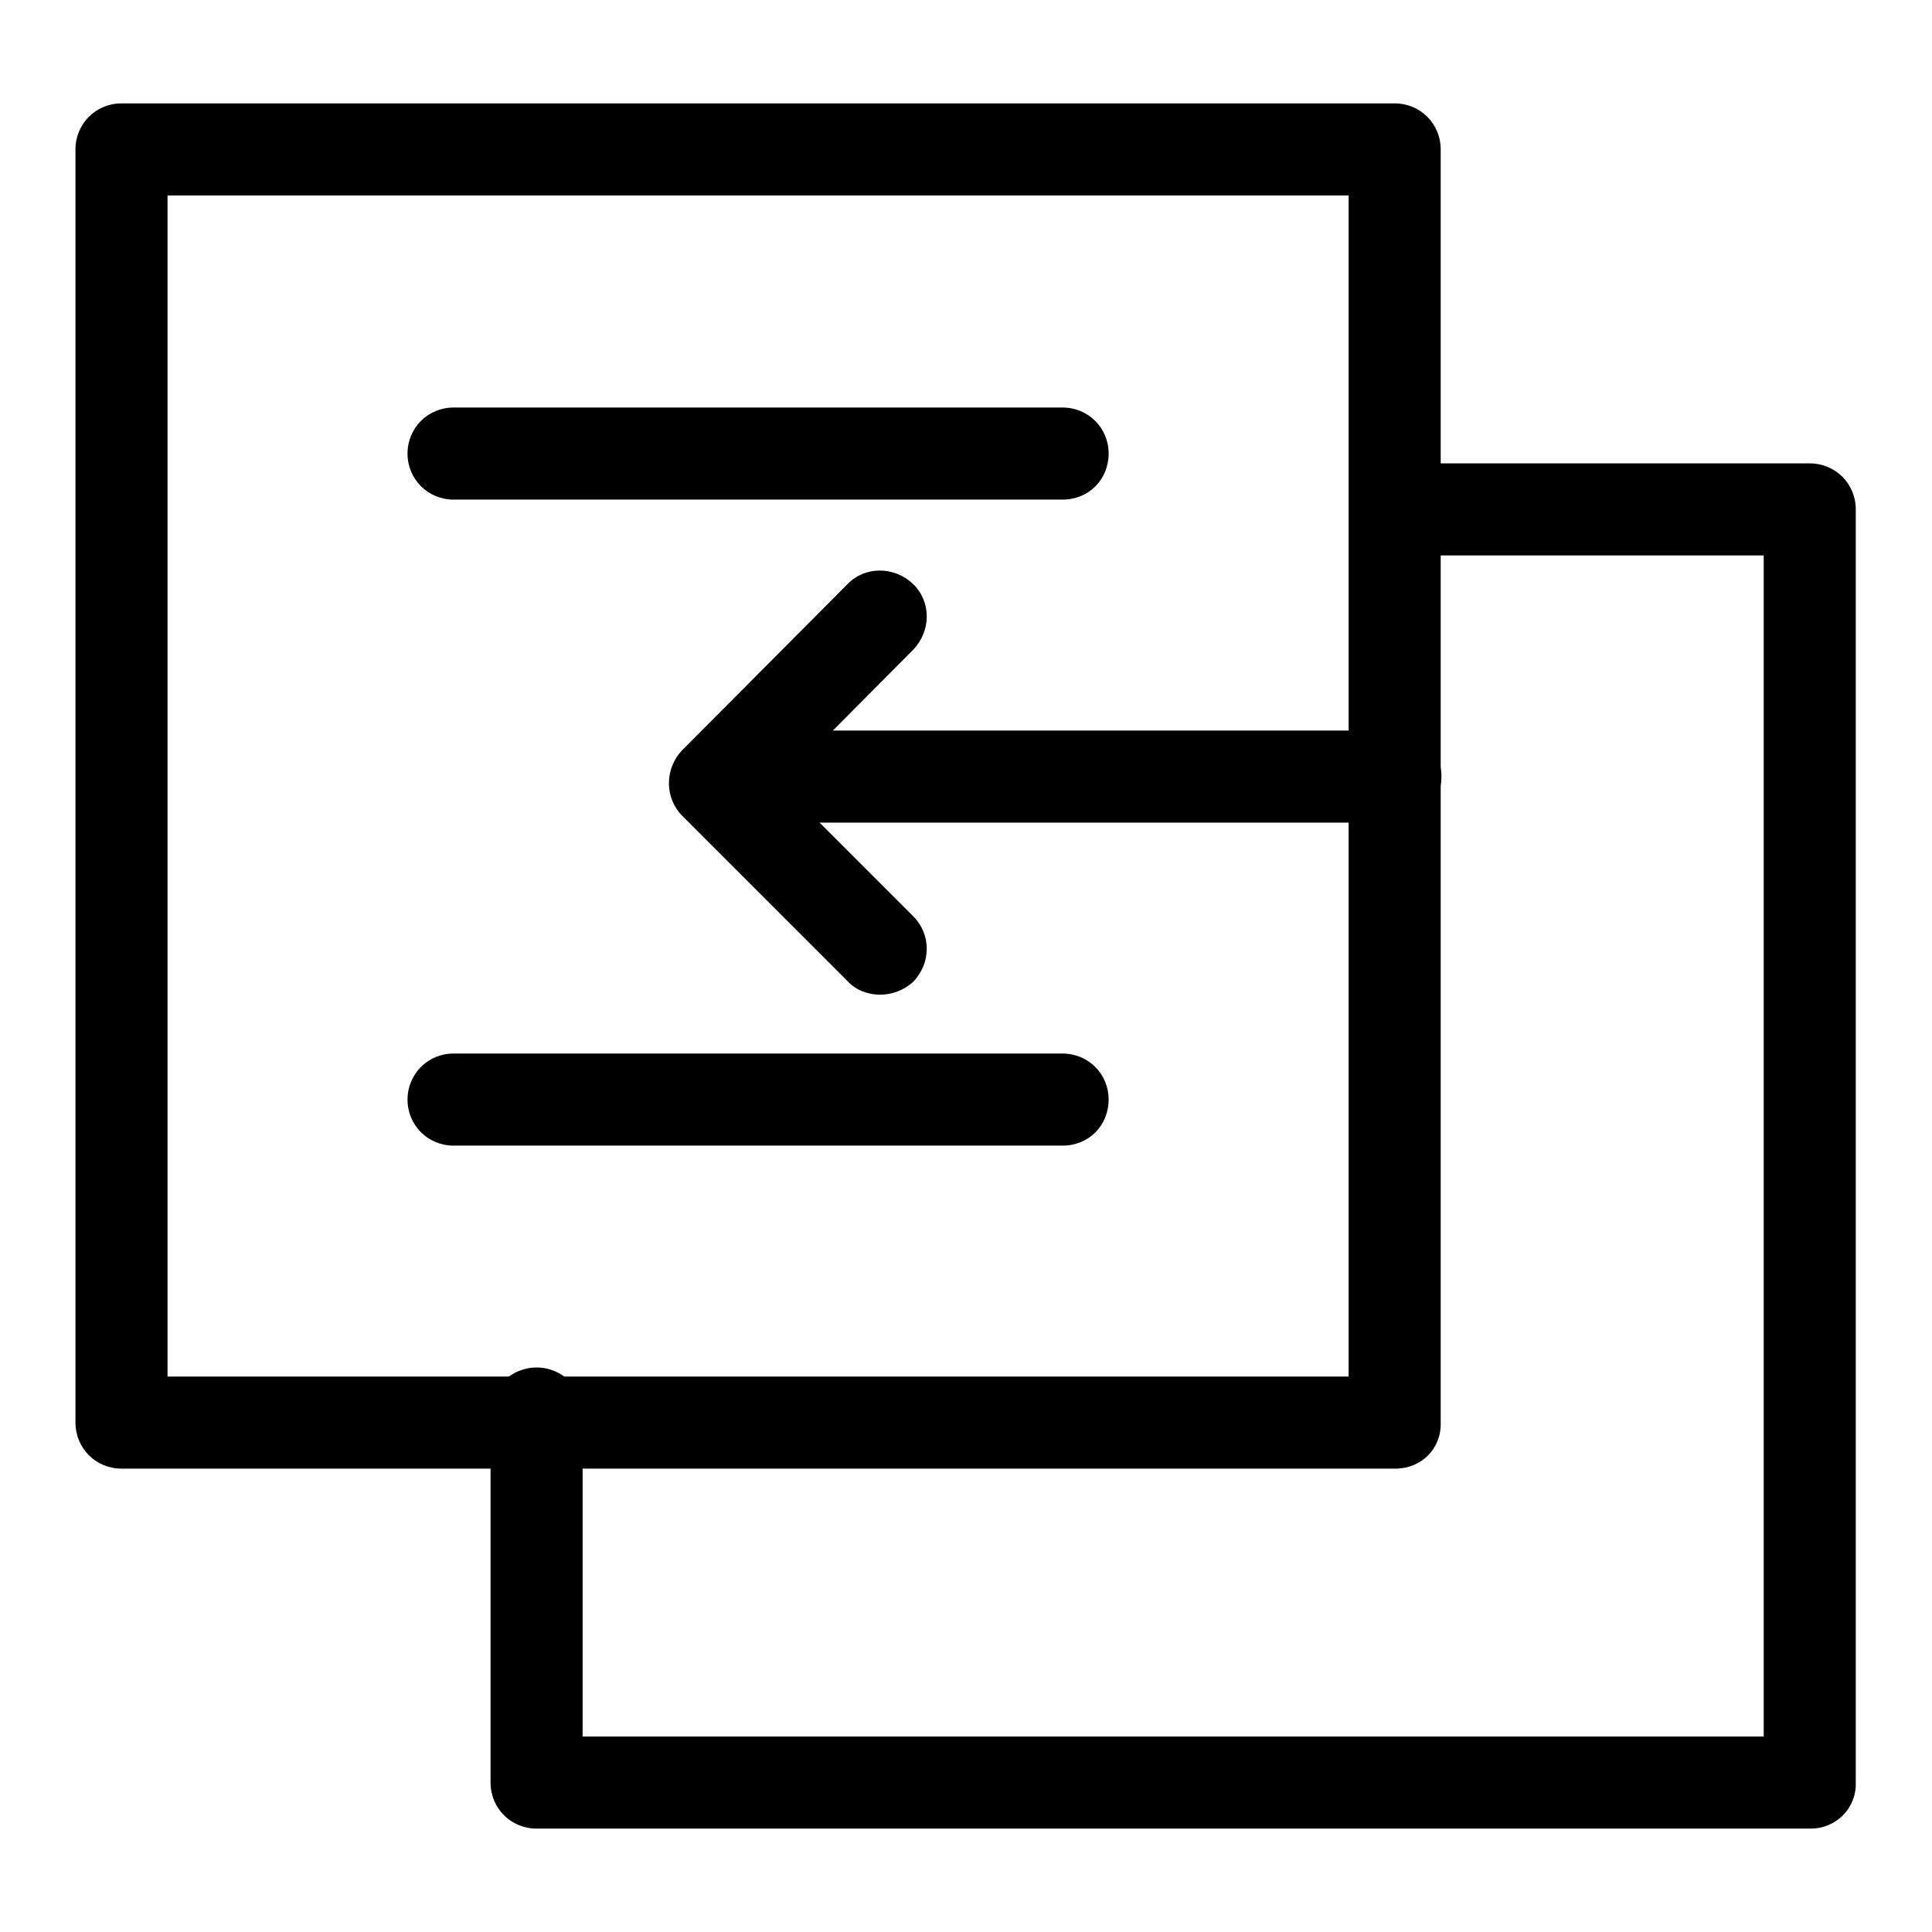 <?xml version="1.0" encoding="utf-8"?>
<!-- Svg Vector Icons : http://www.onlinewebfonts.com/icon -->
<!DOCTYPE svg PUBLIC "-//W3C//DTD SVG 1.1//EN" "http://www.w3.org/Graphics/SVG/1.1/DTD/svg11.dtd">
<svg version="1.1" xmlns="http://www.w3.org/2000/svg" xmlns:xlink="http://www.w3.org/1999/xlink" x="0px" y="0px" viewBox="0 0 256 256" enable-background="new 0 0 256 256" xml:space="preserve">
<g> <path fill="#000000" d="M239.9,242.3H71.1c-3.4,0-6.1-2.7-6.1-6.1v-48.9c0-3.4,2.7-6.1,6.1-6.1c3.4,0,6.1,2.7,6.1,6.1v42.8h156.5 V73.6h-44c-3.4,0-6.1-2.7-6.1-6.1c0-3.4,2.7-6.1,6.1-6.1h50.1c3.4,0,6.1,2.7,6.1,6.1v168.7C246,239.6,243.3,242.3,239.9,242.3 L239.9,242.3z"/> <path fill="#000000" d="M184.9,194.6H16.1c-3.4,0-6.1-2.7-6.1-6.1V19.8c0-3.4,2.7-6.1,6.1-6.1h168.7c3.4,0,6.1,2.7,6.1,6.1v168.7 C191,192,188.3,194.6,184.9,194.6z M22.2,182.4h156.5V25.9H22.2V182.4L22.2,182.4z"/> <path fill="#000000" d="M140.8,66.2H60.1c-3.4,0-6.1-2.7-6.1-6.1s2.7-6.1,6.1-6.1h80.7c3.4,0,6.1,2.7,6.1,6.1 S144.3,66.2,140.8,66.2z M184.9,109h-79.5c-3.4,0-6.1-2.7-6.1-6.1s2.7-6.1,6.1-6.1h79.5c3.4,0,6.1,2.7,6.1,6.1S188.3,109,184.9,109 z M140.8,151.8H60.1c-3.4,0-6.1-2.7-6.1-6.1s2.7-6.1,6.1-6.1h80.7c3.4,0,6.1,2.7,6.1,6.1S144.3,151.8,140.8,151.8z"/> <path fill="#000000" d="M116.6,131.8c-1.6,0-3.2-0.6-4.3-1.8l-21.9-21.9c-2.3-2.3-2.4-6.2,0-8.7l21.9-22c2.3-2.4,6.2-2.4,8.7,0 c2.4,2.3,2.4,6.2,0,8.7l-17.6,17.7l17.6,17.6c2.4,2.4,2.4,6.2,0,8.7C119.8,131.2,118.2,131.8,116.6,131.8z"/></g>
</svg>